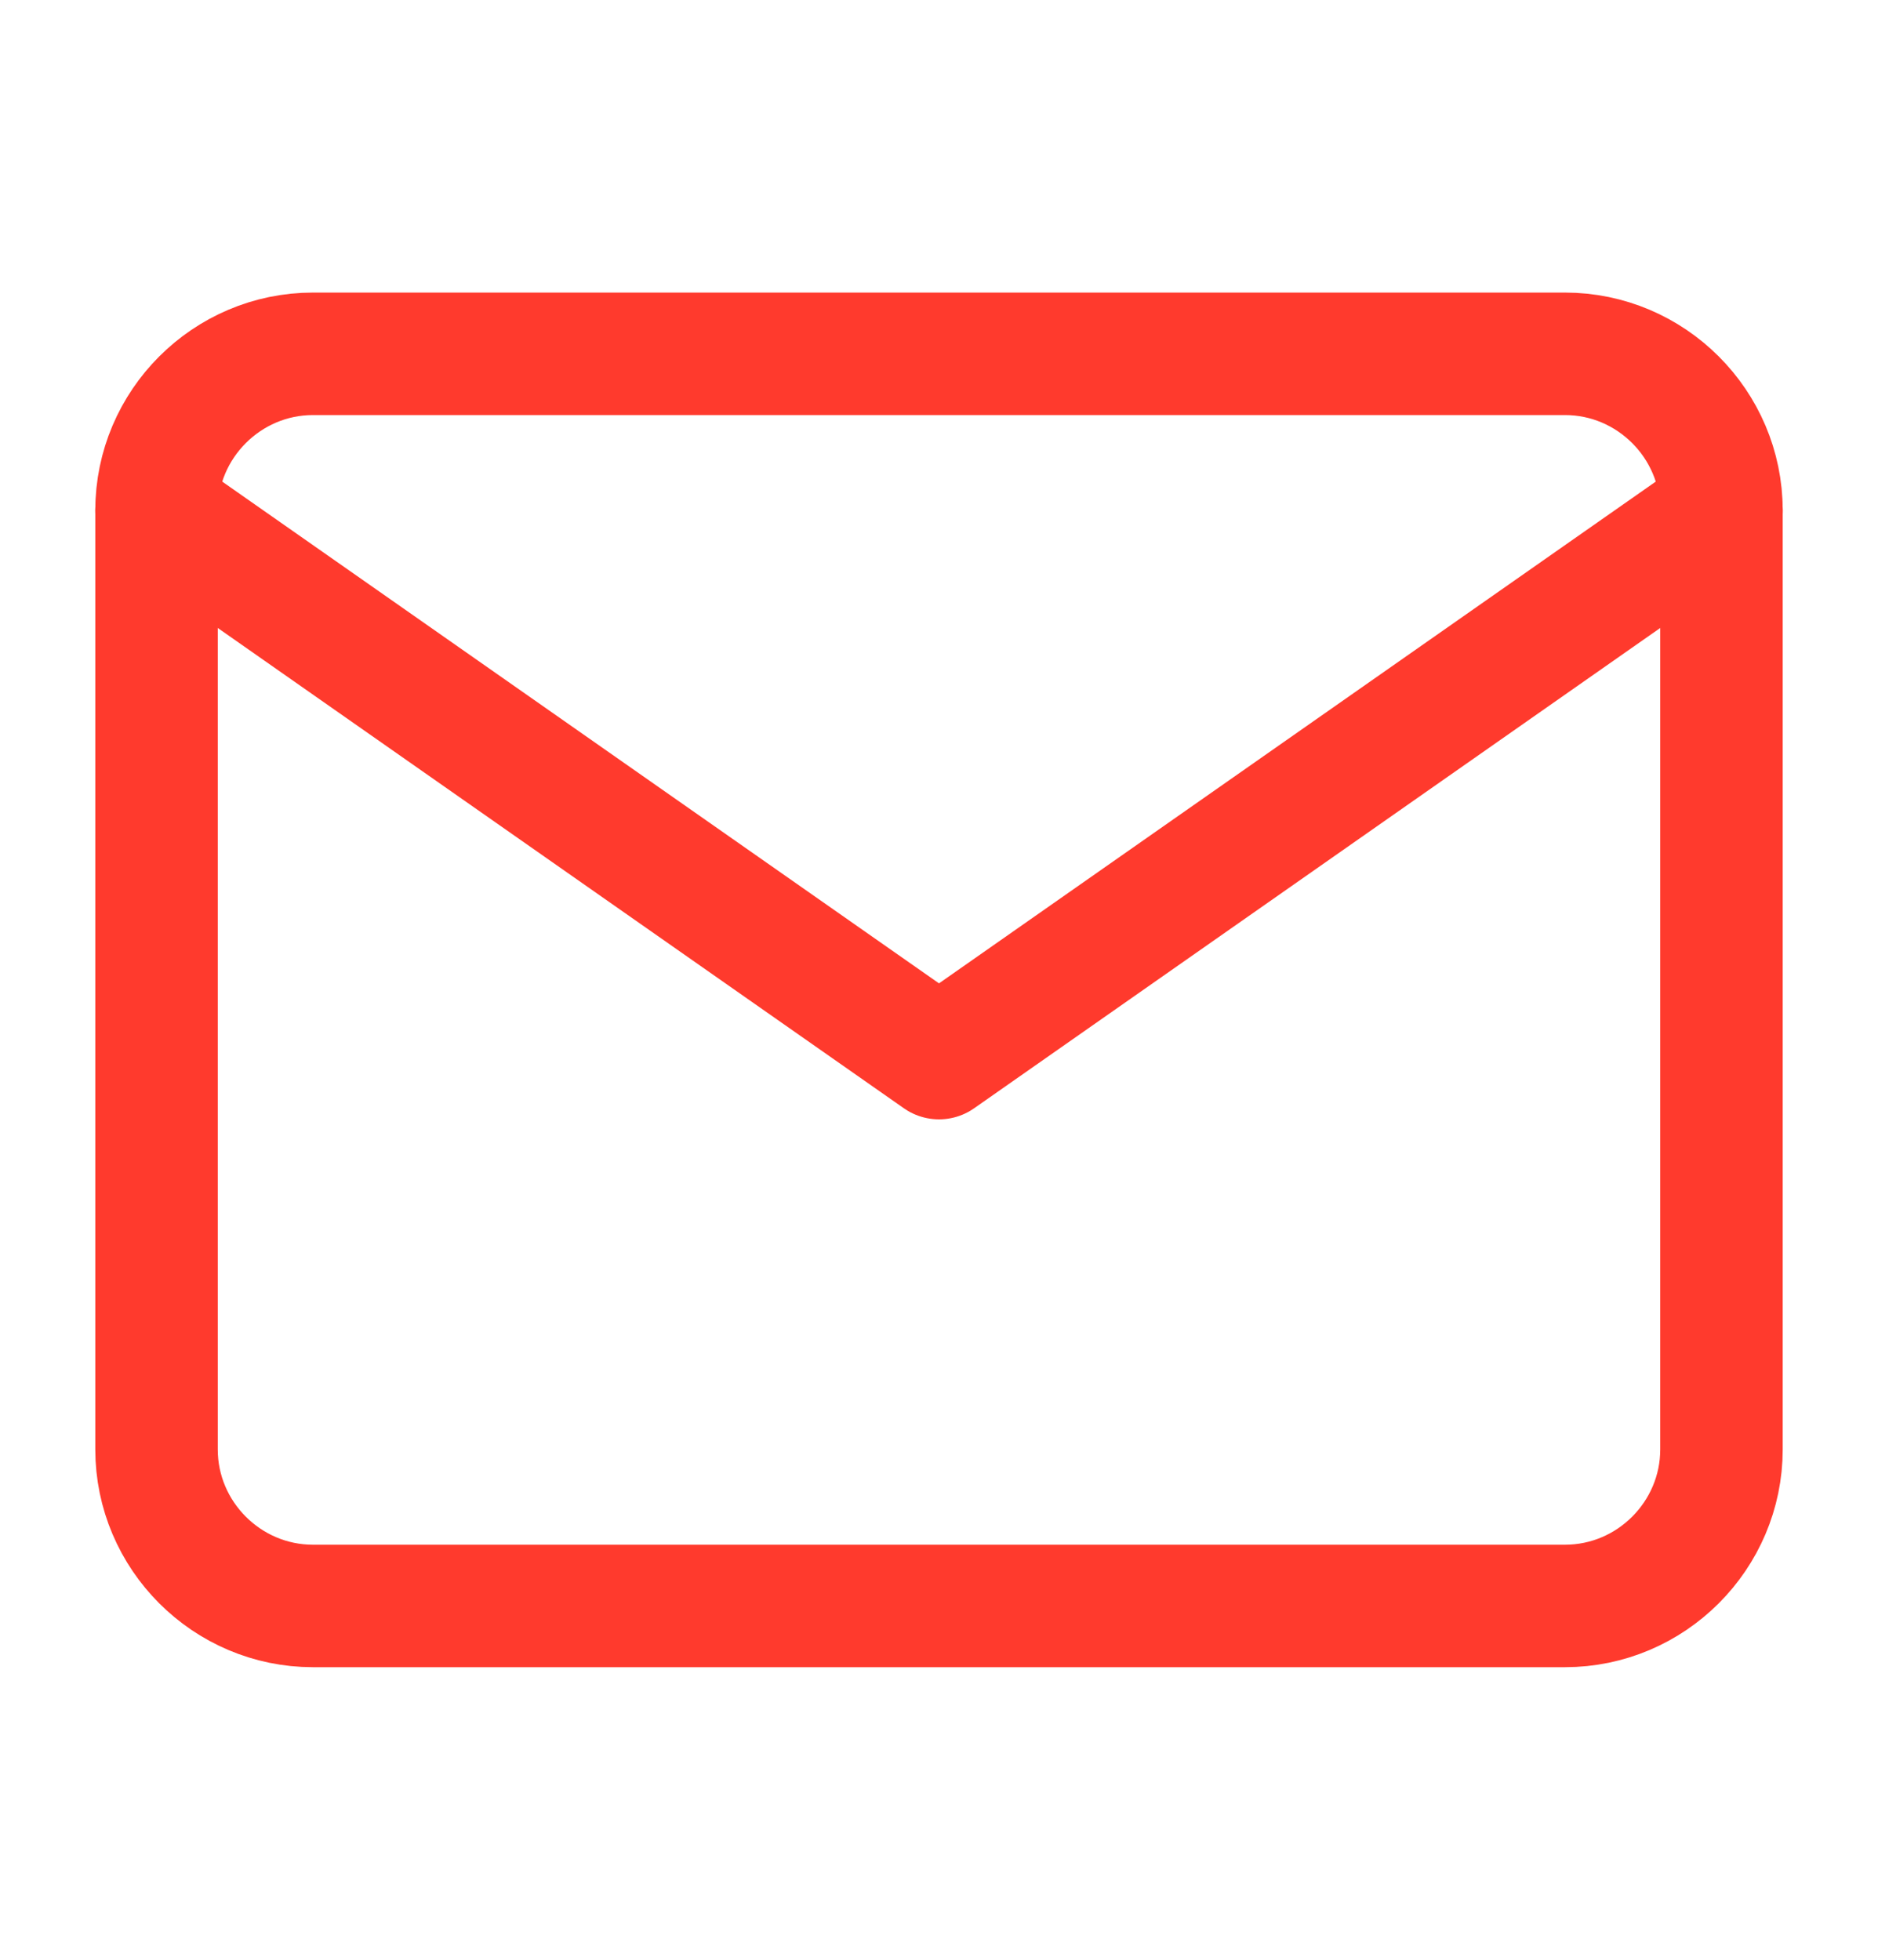 <?xml version="1.0" encoding="UTF-8"?> <svg xmlns="http://www.w3.org/2000/svg" width="23" height="24" viewBox="0 0 23 24" fill="none"><path d="M3.833 4.333H19.166C20.221 4.333 21.083 5.196 21.083 6.25V17.75C21.083 18.804 20.221 19.667 19.166 19.667H3.833C2.779 19.667 1.917 18.804 1.917 17.75V6.25C1.917 5.196 2.779 4.333 3.833 4.333Z" stroke="#FF3A2D" stroke-width="1.5" stroke-linecap="round" stroke-linejoin="round"></path><path d="M21.083 6.25L11.5 12.958L1.917 6.25" stroke="#FF3A2D" stroke-width="1.5" stroke-linecap="round" stroke-linejoin="round"></path></svg> 
